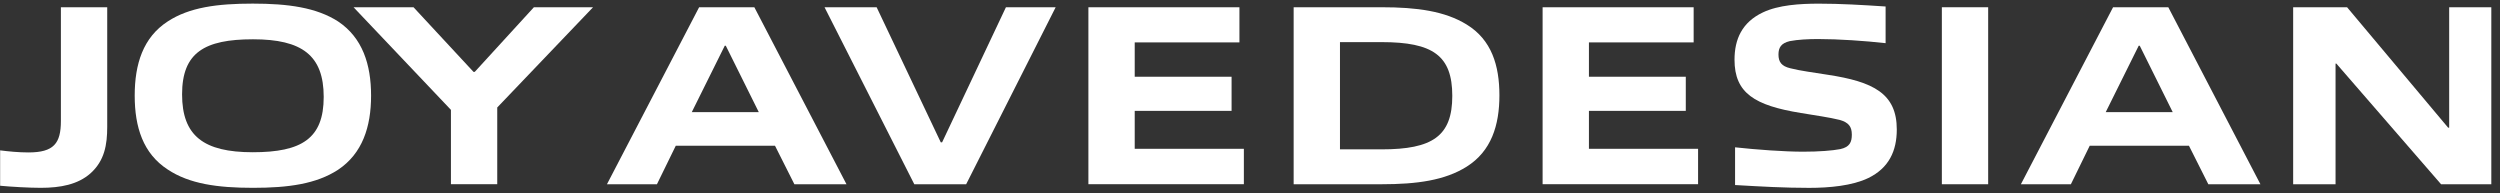<?xml version="1.0" encoding="UTF-8"?> <svg xmlns="http://www.w3.org/2000/svg" width="285" height="22" viewBox="0 0 285 22" fill="none"><rect x="0" y="0" width="285" height="22" fill="#333333" stroke="none"/><g clip-path="url(#clip0_306_39)"><path d="M12.223 14.461C12.223 16.495 11.924 18.319 10.312 19.764C8.877 21.032 6.908 21.412 4.641 21.412C3.327 21.412 1.267 21.293 0.015 21.175V17.141C0.939 17.26 2.104 17.378 3.24 17.378C6.133 17.378 6.942 16.348 6.942 13.787V0.826H12.223V14.461Z" fill="white"></path><path d="M38.544 19.35C36.065 20.97 32.873 21.412 28.844 21.412C24.815 21.412 21.59 20.97 19.116 19.322C16.309 17.497 15.356 14.49 15.356 10.898C15.356 7.306 16.309 4.27 19.116 2.446C21.59 0.826 24.786 0.412 28.815 0.412C32.844 0.412 36.069 0.854 38.544 2.446C41.321 4.303 42.303 7.335 42.303 10.898C42.303 14.461 41.316 17.497 38.544 19.35ZM28.844 4.479C23.294 4.479 20.757 6.009 20.757 10.755C20.757 15.502 23.236 17.355 28.815 17.355C34.394 17.355 36.902 15.792 36.902 11.05C36.902 6.308 34.423 4.479 28.844 4.479Z" fill="white"></path><path d="M51.406 21.004V12.523L40.305 0.826H47.141L53.976 8.19H54.125L60.864 0.826H67.608L56.686 12.252V20.999H51.406V21.004Z" fill="white"></path><path d="M90.56 21.004L88.35 16.614H77.038L74.891 21.004H69.192L79.7 0.826H85.996L96.5 21.004H90.56ZM82.742 5.216H82.622L78.862 12.784H86.502L82.742 5.216Z" fill="white"></path><path d="M104.23 21.004L93.997 0.826H99.937L107.249 16.229H107.398L114.676 0.826H120.346L110.142 21.004H104.23Z" fill="white"></path><path d="M124.077 21.004V0.826H141.295V4.831H129.358V8.75H140.4V12.637H129.358V16.965H141.801V20.999H124.072L124.077 21.004Z" fill="white"></path><path d="M167.202 18.999C164.723 20.562 161.532 21.004 157.503 21.004H147.476V0.826H157.503C161.532 0.826 164.723 1.267 167.202 2.797C170.038 4.536 170.933 7.453 170.933 10.87C170.933 14.286 170.009 17.231 167.202 18.999ZM157.503 4.802H152.757V17.027H157.503C163.294 17.027 165.561 15.526 165.561 10.931C165.561 6.337 163.351 4.802 157.503 4.802Z" fill="white"></path><path d="M175.857 21.004V0.826H193.076V4.831H181.138V8.75H192.18V12.637H181.138V16.965H193.581V20.999H175.853L175.857 21.004Z" fill="white"></path><path d="M212.985 20.296C211.165 21.179 208.537 21.417 206.241 21.417C203.464 21.417 200.782 21.27 197.798 21.094V16.794C200.243 17.06 203.377 17.293 205.558 17.293C207.348 17.293 208.898 17.174 209.794 16.998C210.867 16.761 211.108 16.205 211.108 15.35C211.108 14.438 210.751 13.967 209.736 13.673C208.571 13.378 206.843 13.14 205.288 12.879C200.036 12.024 197.735 10.613 197.735 6.812C197.735 4.455 198.602 2.541 200.96 1.419C202.751 0.564 205.196 0.417 207.348 0.417C209.827 0.417 212.301 0.564 214.959 0.74V4.921C212.571 4.655 209.615 4.451 207.257 4.451C206.183 4.451 204.961 4.508 204.032 4.688C203.045 4.926 202.746 5.425 202.746 6.218C202.746 7.073 203.103 7.544 204.089 7.781C205.225 8.076 206.867 8.28 208.325 8.518C213.577 9.311 216.234 10.67 216.234 14.761C216.234 17.207 215.339 19.151 212.98 20.3L212.985 20.296Z" fill="white"></path><path d="M221.371 21.004V0.826H226.651V21.004H221.371Z" fill="white"></path><path d="M251.749 21.004L249.54 16.614H238.228L236.081 21.004H230.381L240.89 0.826H247.186L257.689 21.004H251.749ZM243.932 5.216H243.811L240.052 12.784H247.691L243.932 5.216Z" fill="white"></path><path d="M278.282 21.004L266.344 7.249H266.253V21.004H261.42V0.826H267.567L279.086 14.552H279.206V0.826H284.01V21.004H278.282Z" fill="white"></path></g><defs><clipPath id="clip0_306_39"><rect width="284" height="21" fill="white" transform="translate(0.015 0.412)"></rect></clipPath></defs></svg> 